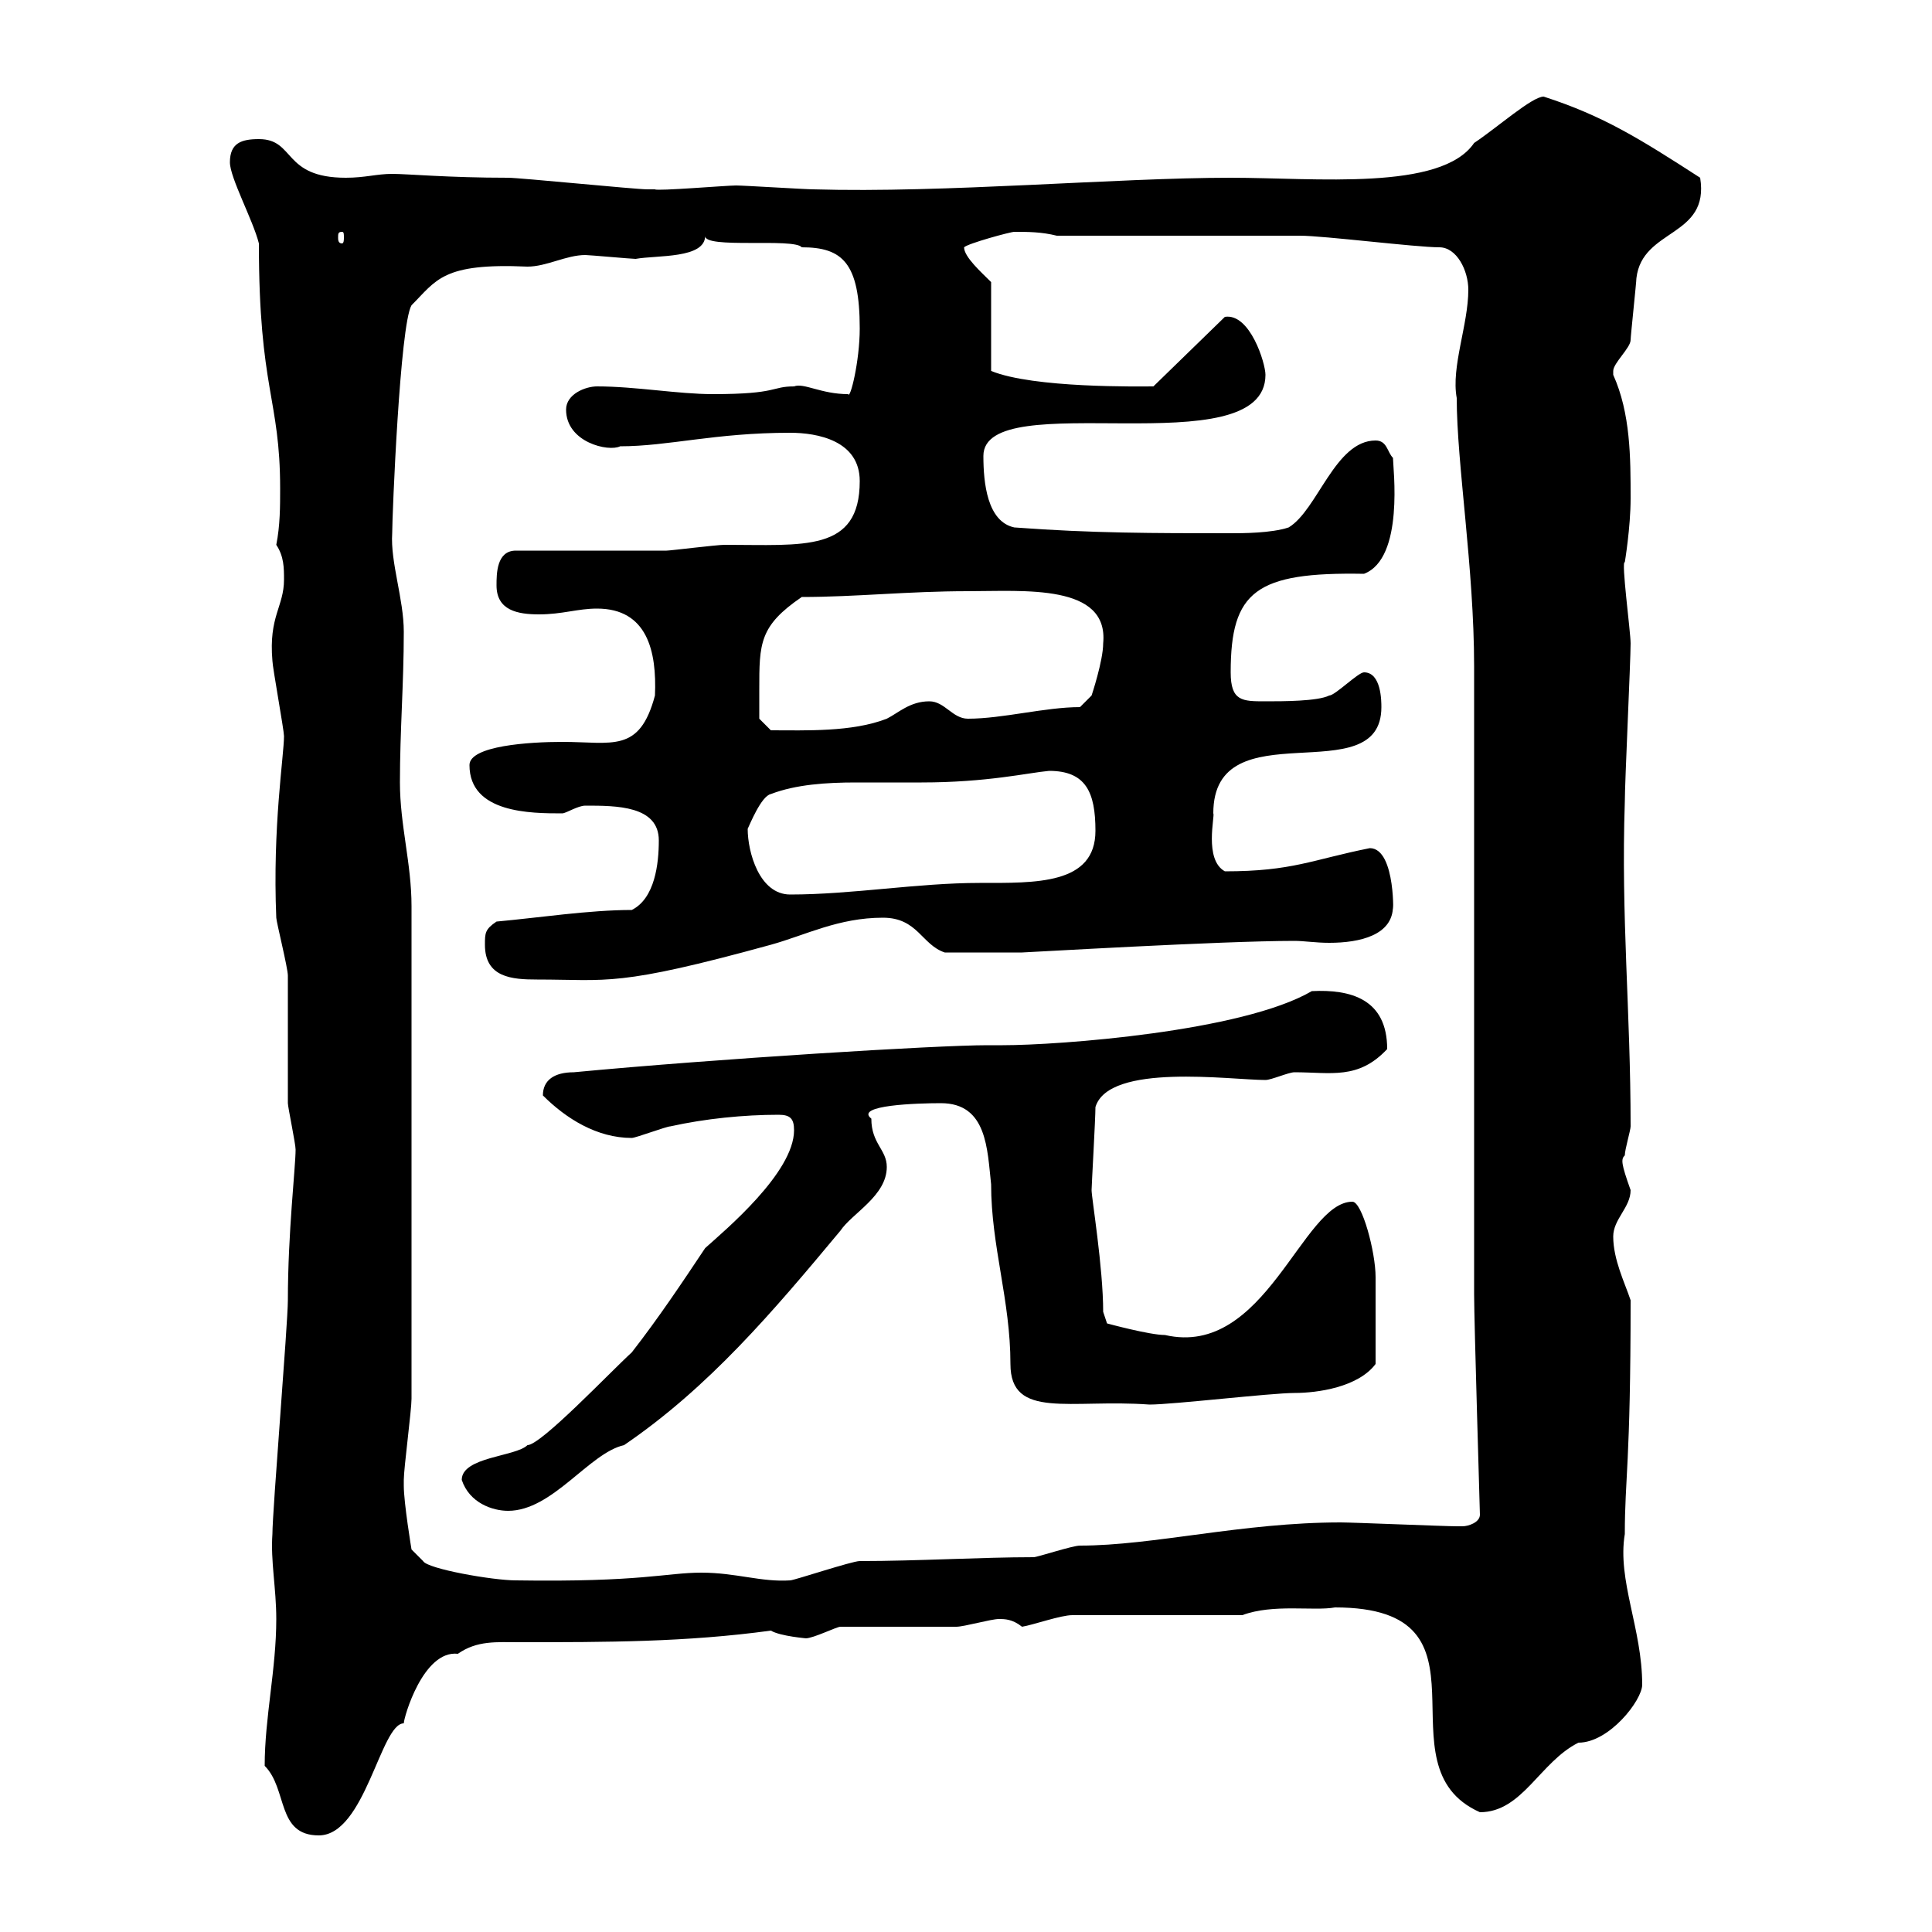 <svg xmlns="http://www.w3.org/2000/svg" xmlns:xlink="http://www.w3.org/1999/xlink" width="300" height="300"><path d="M41.10 274.20C44.70 277.80 42.90 285 49.50 285C56.70 285 59.10 267.60 62.70 267.60C62.70 266.70 65.70 256.20 71.10 256.80C74.10 254.70 77.10 255 80.70 255C94.20 255 106.50 255 119.70 253.20C121.20 254.10 125.40 254.40 125.10 254.40C126.30 254.40 129.90 252.60 130.50 252.60C133.50 252.60 146.10 252.60 148.50 252.60C149.70 252.60 153.90 251.40 155.10 251.40C156 251.40 157.20 251.40 158.70 252.60C160.50 252.30 164.70 250.80 166.50 250.80L192.90 250.80C197.70 249 204 250.20 207.30 249.60C233.70 249.60 213.60 274.20 229.80 281.40C236.40 281.40 239.10 273.60 245.10 270.60C249.90 270.60 255 264 255 261.60C255 252.90 251.10 245.40 252.30 238.20C252.30 229.50 253.20 227.40 253.20 201.90C252.30 199.20 250.50 195.60 250.50 192C250.50 189.30 253.20 187.50 253.20 184.80C251.70 180.60 251.70 180 252.30 179.40C252.30 178.50 253.20 175.50 253.20 174.90C253.20 156.90 251.70 142.50 252.30 124.50C252.30 121.50 253.20 102.60 253.20 99.90C253.20 98.10 251.70 87 252.30 87.30C252.30 87.30 253.20 81.90 253.20 77.40C253.20 71.10 253.20 64.20 250.50 58.20C250.50 58.20 250.50 58.20 250.50 57.60C250.50 56.40 253.20 54 253.20 52.80C253.20 52.20 254.10 43.80 254.10 43.20C255 35.40 265.50 36.90 264 27.60C254.70 21.60 249 18 239.70 15C237.90 15 232.50 19.80 228.90 22.20C223.80 29.70 204.30 27.60 191.10 27.60C173.40 27.60 146.70 30 126.30 29.40C125.10 29.40 115.50 28.80 114.30 28.80C112.80 28.80 102 29.70 101.70 29.40C101.70 29.40 100.50 29.40 100.50 29.40C98.70 29.40 80.70 27.60 78.90 27.60C69.60 27.60 63.30 27 60.90 27C58.50 27 56.70 27.60 53.70 27.60C43.80 27.60 45.90 21.60 40.20 21.60C37.50 21.60 35.70 22.20 35.70 25.20C35.70 27.60 39.30 34.20 40.20 37.80C40.20 60.60 43.50 61.80 43.50 75.90C43.50 78.60 43.50 81.60 42.90 84.60C44.10 86.40 44.10 88.20 44.10 90C44.10 94.20 41.70 95.70 42.30 102.60C42.30 103.50 44.10 113.40 44.10 114.30C44.10 117.30 42.30 128.40 42.90 142.50C42.90 143.10 44.70 150.30 44.70 151.50C44.70 153.30 44.70 169.50 44.70 171.30C44.70 171.90 45.90 177.60 45.90 178.50C45.90 181.20 44.70 191.40 44.70 201.90C44.70 205.50 42.30 234.60 42.30 238.20C42 242.40 42.90 246.60 42.90 251.40C42.90 259.20 41.10 266.70 41.10 274.20ZM62.70 230.70C62.70 229.80 62.70 229.80 62.70 229.80C62.70 228 63.90 219 63.90 217.20L63.90 140.70C63.90 134.10 62.10 128.10 62.10 121.50C62.10 113.40 62.70 106.20 62.70 98.10C62.70 93 60.60 87.30 60.90 82.80C60.90 80.10 62.10 50.40 63.90 47.40C67.80 43.50 68.70 40.80 81.90 41.40C84.90 41.40 87.90 39.60 90.90 39.60C91.50 39.60 98.10 40.20 98.70 40.20C102 39.60 109.50 40.20 109.50 36.60C109.20 38.70 123.30 36.90 124.50 38.40C130.80 38.40 133.50 40.80 133.50 51C133.50 56.10 132 62.10 131.70 61.20C127.50 61.20 124.80 59.40 123.30 60C119.70 60 120.90 61.20 110.70 61.20C105.30 61.20 98.70 60 92.70 60C90.90 60 87.90 61.20 87.90 63.60C87.90 68.70 94.50 70.20 96.30 69.30C103.80 69.30 111 67.20 122.70 67.20C126.90 67.20 133.50 68.40 133.50 74.70C133.50 85.80 124.80 84.60 112.50 84.60C111.30 84.60 104.10 85.50 103.50 85.50C99.90 85.50 83.70 85.50 80.10 85.50C77.10 85.50 77.10 89.10 77.10 90.90C77.10 94.80 80.40 95.40 83.70 95.40C87.30 95.40 89.70 94.50 92.70 94.50C100.50 94.50 102 101.10 101.70 108C99.30 117 95.10 115.20 87.30 115.20C82.20 115.20 72.90 115.80 72.90 118.80C72.90 126.30 82.50 126.30 87.30 126.30C87.90 126.30 89.70 125.10 90.90 125.10C95.70 125.10 102.30 125.10 102.30 130.50C102.30 134.10 101.70 139.50 98.10 141.30C91.50 141.30 83.70 142.50 77.10 143.10C75.30 144.30 75.30 144.90 75.30 146.70C75.30 151.80 79.50 152.10 83.40 152.10C94.50 152.10 95.70 153.30 119.70 146.70C125.10 145.20 130.20 142.50 137.10 142.50C142.50 142.50 143.10 146.70 146.70 147.90C150.60 147.90 155.40 147.90 158.70 147.90C159.30 147.90 189.60 146.10 201 146.10C202.50 146.10 204.30 146.40 206.40 146.40C211.20 146.40 216.30 145.20 216.30 140.70C216.30 143.40 216.90 131.70 212.70 131.70C203.70 133.50 200.70 135.30 190.20 135.30C186.90 133.50 188.70 126.60 188.40 126.30C188.40 109.80 214.50 123.30 214.50 109.80C214.50 108.90 214.50 104.40 211.80 104.40C210.90 104.40 207.30 108 206.40 108C204.60 108.90 199.20 108.90 196.50 108.90C192.90 108.90 191.10 108.90 191.10 104.40C191.10 91.80 195 88.80 211.80 89.10C218.10 86.70 216.30 72.60 216.30 71.10C215.40 70.20 215.40 68.40 213.60 68.40C207.30 68.40 204.60 79.20 200.10 81.90C197.40 82.80 192.90 82.80 191.10 82.80C179.10 82.80 169.50 82.80 157.50 81.90C153.30 81 152.70 75 152.70 70.80C152.70 59.70 196.50 72.60 196.50 58.20C196.50 56.40 194.10 48.60 190.20 49.20L179.10 60C177 60 160.50 60.30 153.90 57.60L153.90 43.80C152.40 42.30 149.70 39.90 149.70 38.40C150.30 37.80 156.90 36 157.50 36C159.60 36 161.70 36 164.10 36.60C169.50 36.60 196.50 36.60 201.90 36.60C205.50 36.60 219.90 38.40 223.50 38.40C226.20 38.40 228 42 228 45C228 50.40 225.30 57 226.20 61.80C226.20 72 228.90 88.20 228.90 103.50C228.90 117.90 228.90 186.60 228.90 201C228.90 205.20 229.80 234.60 229.80 235.20C229.80 236.40 228 237 227.10 237C226.20 237 226.20 237 226.20 237C224.40 237 210 236.40 208.20 236.40C192.90 236.40 179.10 240 167.70 240C166.50 240 161.10 241.80 160.50 241.80C152.40 241.80 142.50 242.40 133.50 242.40C132.30 242.40 123.30 245.40 122.70 245.40C118.20 245.70 114.30 244.20 108.90 244.20C103.50 244.20 99.60 245.70 80.10 245.40C76.50 245.40 66.30 243.60 65.70 242.40L63.90 240.60C63.90 240.60 62.70 233.40 62.70 230.70ZM71.70 229.80C72.90 233.40 76.50 234.60 78.90 234.60C85.80 234.60 91.50 225.60 96.90 224.40C110.10 215.40 120 203.70 130.50 191.10C132.30 188.40 137.70 185.70 137.70 181.20C137.70 178.50 135.30 177.60 135.30 173.70C132.60 171.60 142.50 171.30 146.10 171.30C153.30 171.30 153.30 178.50 153.90 183.90C153.90 193.50 156.90 201.90 156.90 211.80C156.90 220.50 166.20 217.20 178.50 218.10C182.10 218.10 197.40 216.30 201 216.30C204.60 216.30 210.90 215.40 213.60 211.80C213.60 208.20 213.60 201.90 213.60 198.30C213.60 194.40 211.50 186.60 210 186.60C202.20 186.60 196.50 210.90 180.90 207.30C178.50 207.30 171.90 205.50 171.90 205.50L171.30 203.70C171.30 196.80 169.50 186 169.50 184.80C169.50 184.20 170.10 173.70 170.10 171.90C172.20 165 191.10 167.70 196.50 167.70C197.40 167.70 200.10 166.50 201 166.50C206.70 166.50 210.90 167.70 215.40 162.90C215.40 155.10 209.70 153.60 203.70 153.90C192.90 160.20 164.40 162.30 155.70 162.30L153.30 162.30C145.50 162.30 111.30 164.40 89.10 166.50C86.10 166.50 84.30 167.70 84.30 170.10C87.90 173.70 92.70 176.70 98.10 176.70C98.70 176.70 103.50 174.90 104.10 174.90C109.50 173.70 115.50 173.10 120.90 173.10C122.70 173.10 123.30 173.70 123.30 175.50C123.30 182.10 112.50 191.10 109.50 193.80C105.90 199.20 102.30 204.60 98.10 210C94.80 213 84 224.40 81.90 224.40C80.10 226.20 71.70 226.20 71.70 229.80ZM116.10 128.70C116.40 128.10 118.20 123.60 119.70 123.30C123.60 121.80 128.40 121.50 132.90 121.50C136.50 121.50 139.80 121.50 143.10 121.50C153.30 121.50 159.60 120 162.90 119.70C168.60 119.70 170.10 123 170.10 129C170.10 137.40 160.80 137.10 152.10 137.10C142.50 137.10 132.30 138.90 122.70 138.90C117.90 138.90 116.10 132.30 116.10 128.70ZM117.90 107.10C117.90 99.90 117.90 97.20 124.50 92.70C132.90 92.70 141 91.80 150.30 91.80C159 91.80 172.20 90.60 171.30 99.90C171.30 102.60 169.50 108 169.50 108L167.70 109.80C162.30 109.80 155.70 111.60 150.30 111.60C147.90 111.60 146.70 108.90 144.30 108.90C141.30 108.90 139.50 110.70 137.70 111.60C132.30 113.70 125.10 113.40 119.70 113.40L117.90 111.60C117.90 111.60 117.90 108.90 117.90 107.10ZM53.10 36C53.40 36 53.40 36.30 53.40 36.90C53.40 37.20 53.40 37.80 53.10 37.80C52.50 37.80 52.50 37.20 52.50 36.90C52.50 36.30 52.50 36 53.10 36Z"/></svg>